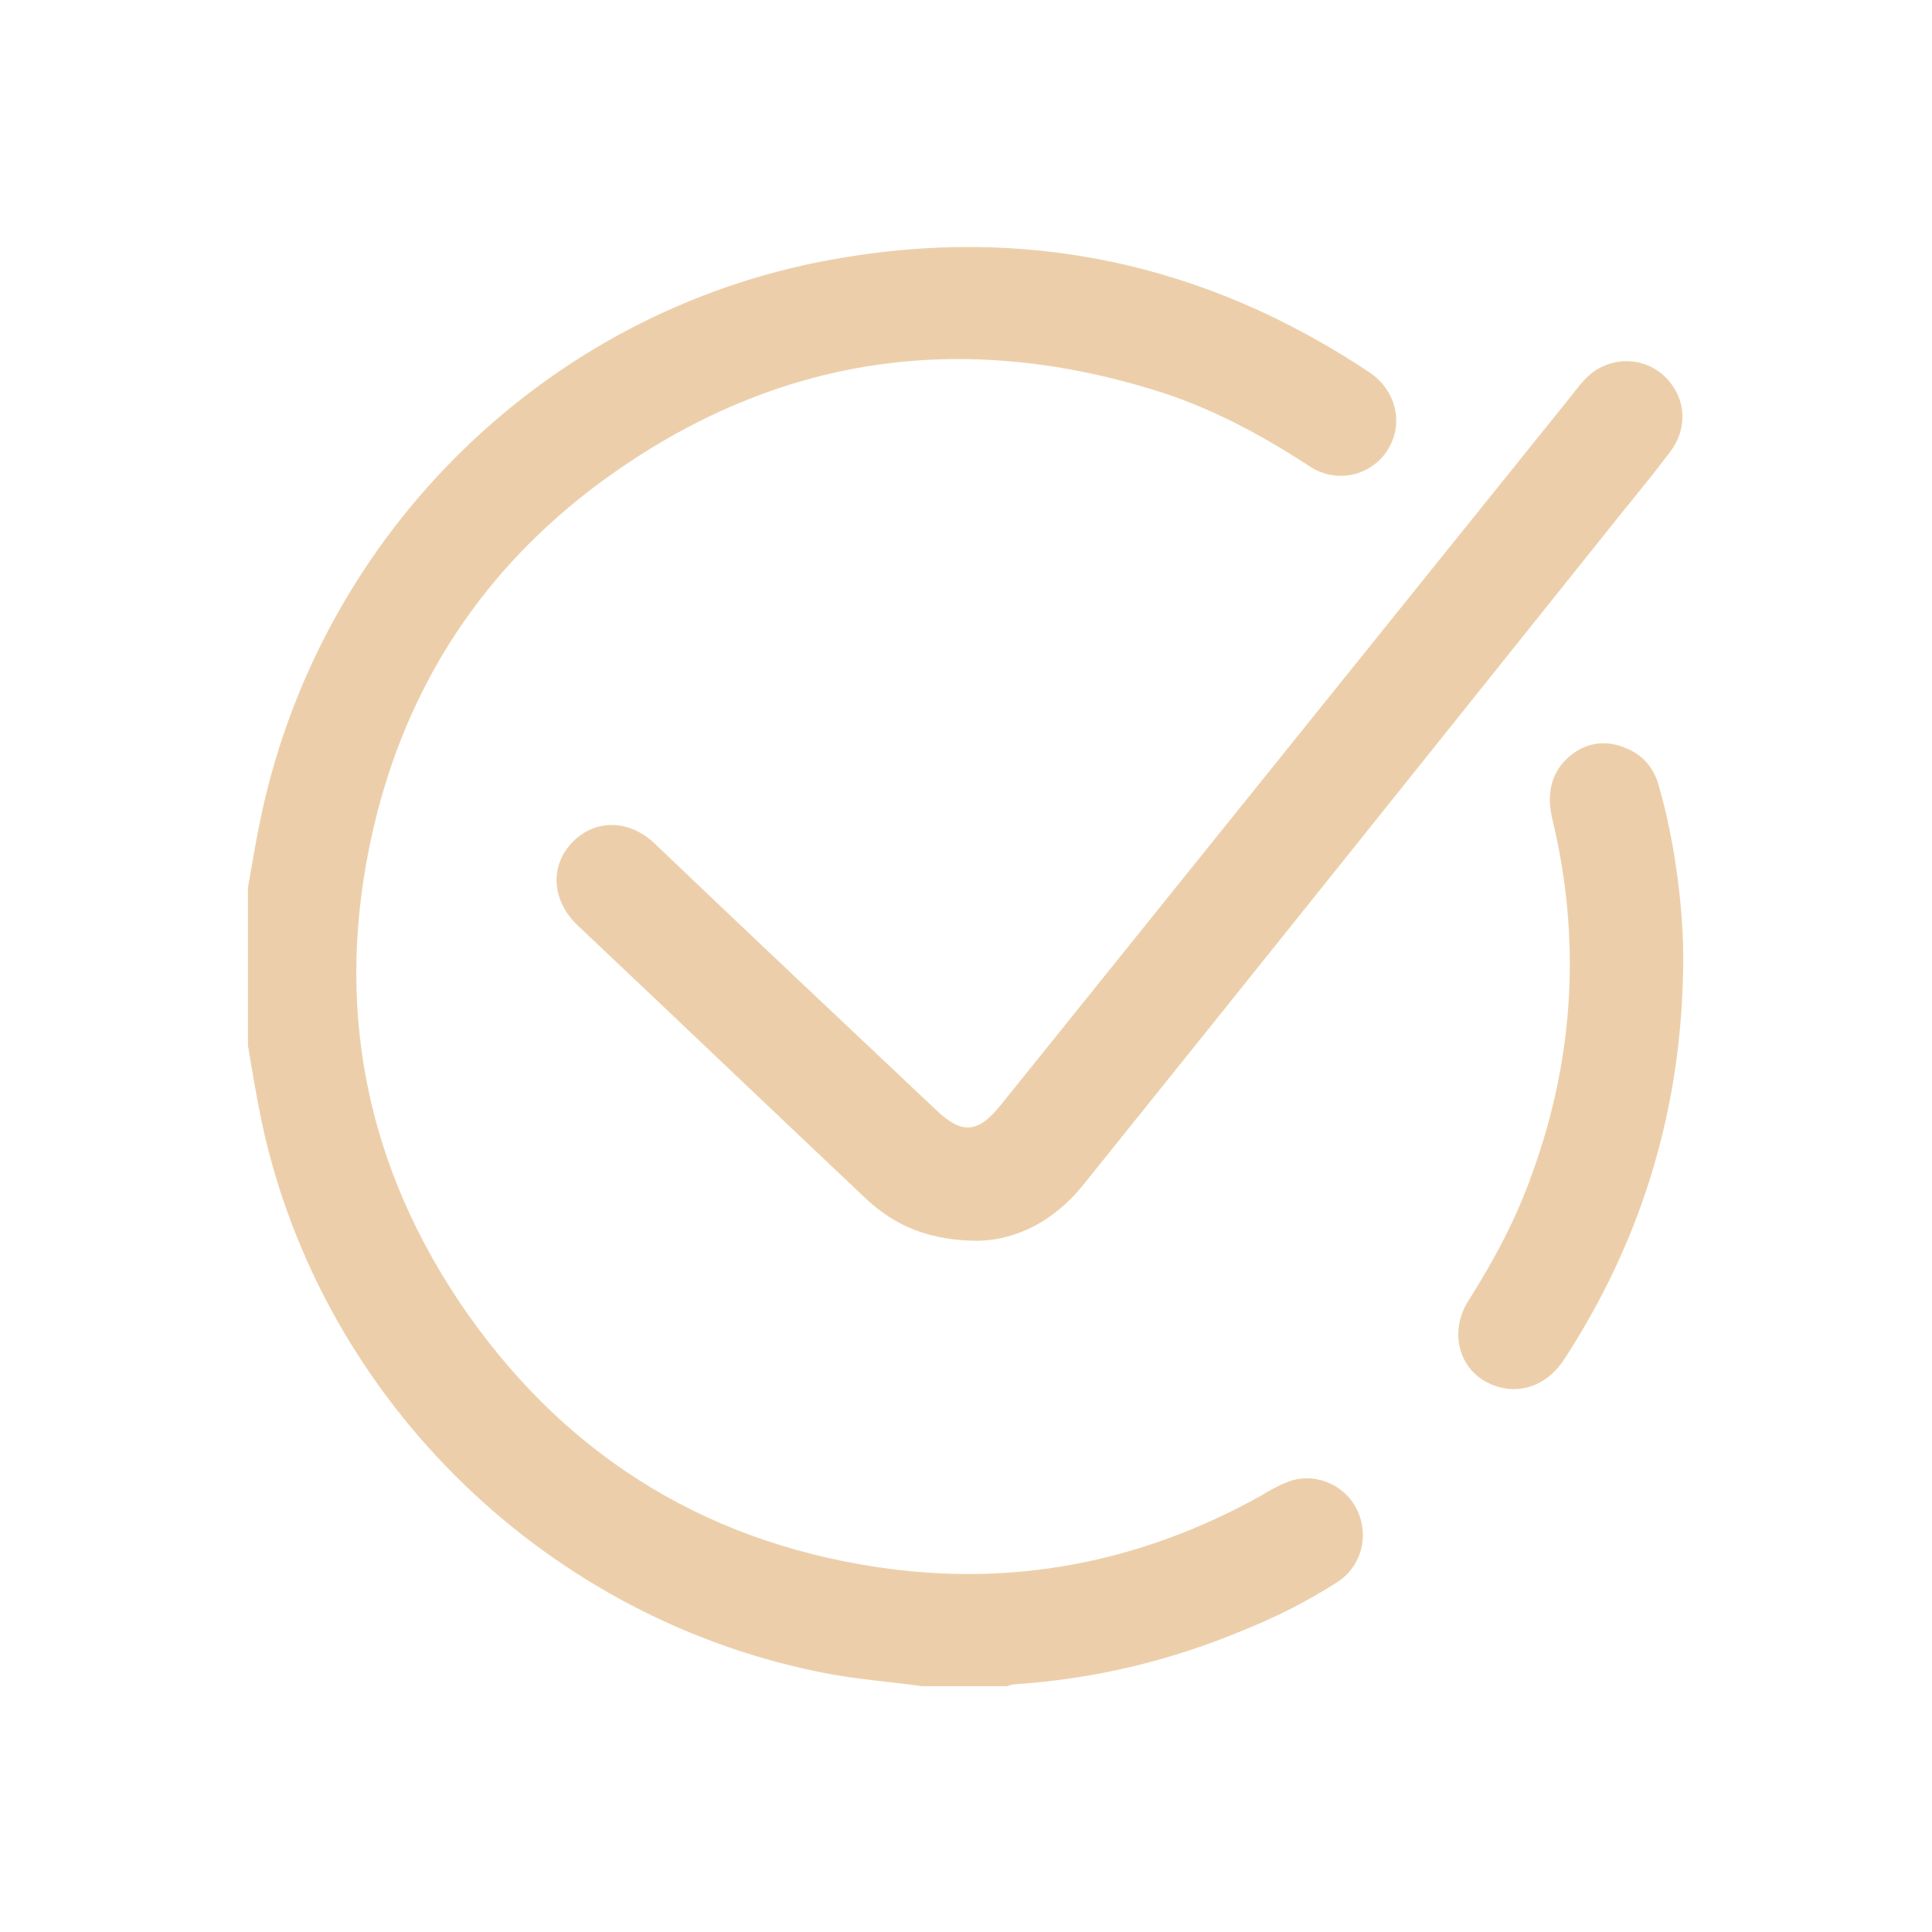 <?xml version="1.0" encoding="utf-8"?>
<!-- Generator: Adobe Illustrator 25.4.1, SVG Export Plug-In . SVG Version: 6.00 Build 0)  -->
<svg version="1.1" id="Layer_1" xmlns="http://www.w3.org/2000/svg" xmlns:xlink="http://www.w3.org/1999/xlink" x="0px" y="0px"
	 viewBox="0 0 180 180" style="enable-background:new 0 0 180 180;" xml:space="preserve">
<style type="text/css">
	.st0{fill:#ECCFAA;}
</style>
<g>
	<path class="st0" d="M23.1,82.7c0.4-2.3,0.8-4.7,1.3-7C30.1,49.5,51,29,77.4,24.2c18.1-3.3,34.9,0.3,50.2,10.5
		c2.5,1.7,3.2,4.8,1.7,7.2c-1.5,2.4-4.7,3.2-7.2,1.6c-4.6-3-9.4-5.6-14.7-7.2c-18-5.5-34.8-3.1-50.3,7.8
		c-11.2,7.9-18.6,18.5-22,31.8c-4.1,16.2-1.6,31.5,7.7,45.4c9.3,13.8,22.3,22.2,38.9,24.7c12.6,1.9,24.5-0.4,35.7-6.6
		c0.8-0.5,1.7-1,2.5-1.3c2.4-1,5.3,0.1,6.5,2.5c1.2,2.4,0.5,5.3-1.8,6.8c-2.8,1.8-5.8,3.3-8.8,4.5c-6.7,2.8-13.7,4.5-21,5
		c-0.3,0-0.7,0.1-1,0.2c-2.6,0-5.2,0-7.9,0c-2.8-0.4-5.6-0.6-8.4-1.1c-26.2-4.8-47.5-25.3-53.1-51.4c-0.5-2.4-0.9-4.8-1.3-7.2
		C23.1,92.5,23.1,87.6,23.1,82.7z"/>
	<path class="st0" d="M91.2,115.6c-4.5,0-7.7-1.3-10.5-3.9c-9-8.5-17.9-17-26.9-25.5c-2.4-2.3-2.6-5.5-0.5-7.7
		c2.1-2.2,5.3-2.2,7.7,0.1c8.7,8.3,17.5,16.6,26.2,24.8c2.4,2.3,3.9,2.2,6-0.4c17.7-22,35.4-44,53.1-66c0.8-1,1.6-2.2,2.9-2.8
		c2.2-1.1,4.8-0.5,6.3,1.3c1.6,1.9,1.7,4.5,0.1,6.6c-2.1,2.8-4.4,5.5-6.6,8.3C133,70.4,117,90.4,101,110.3
		C98.3,113.7,94.8,115.5,91.2,115.6z"/>
	<path class="st0" d="M156.8,90.9c-0.3,13-4,24.9-11.1,35.8c-1.8,2.7-4.8,3.5-7.5,1.9c-2.4-1.5-3.1-4.7-1.4-7.4
		c2.4-3.8,4.5-7.7,6-12c3.9-10.8,4.5-21.9,1.8-33c-0.5-2.3-0.1-4.3,1.7-5.8c1.6-1.3,3.5-1.5,5.4-0.6c1.6,0.7,2.5,2,2.9,3.6
		C156.1,78.6,157,85.6,156.8,90.9z"/>
</g>
</svg>
